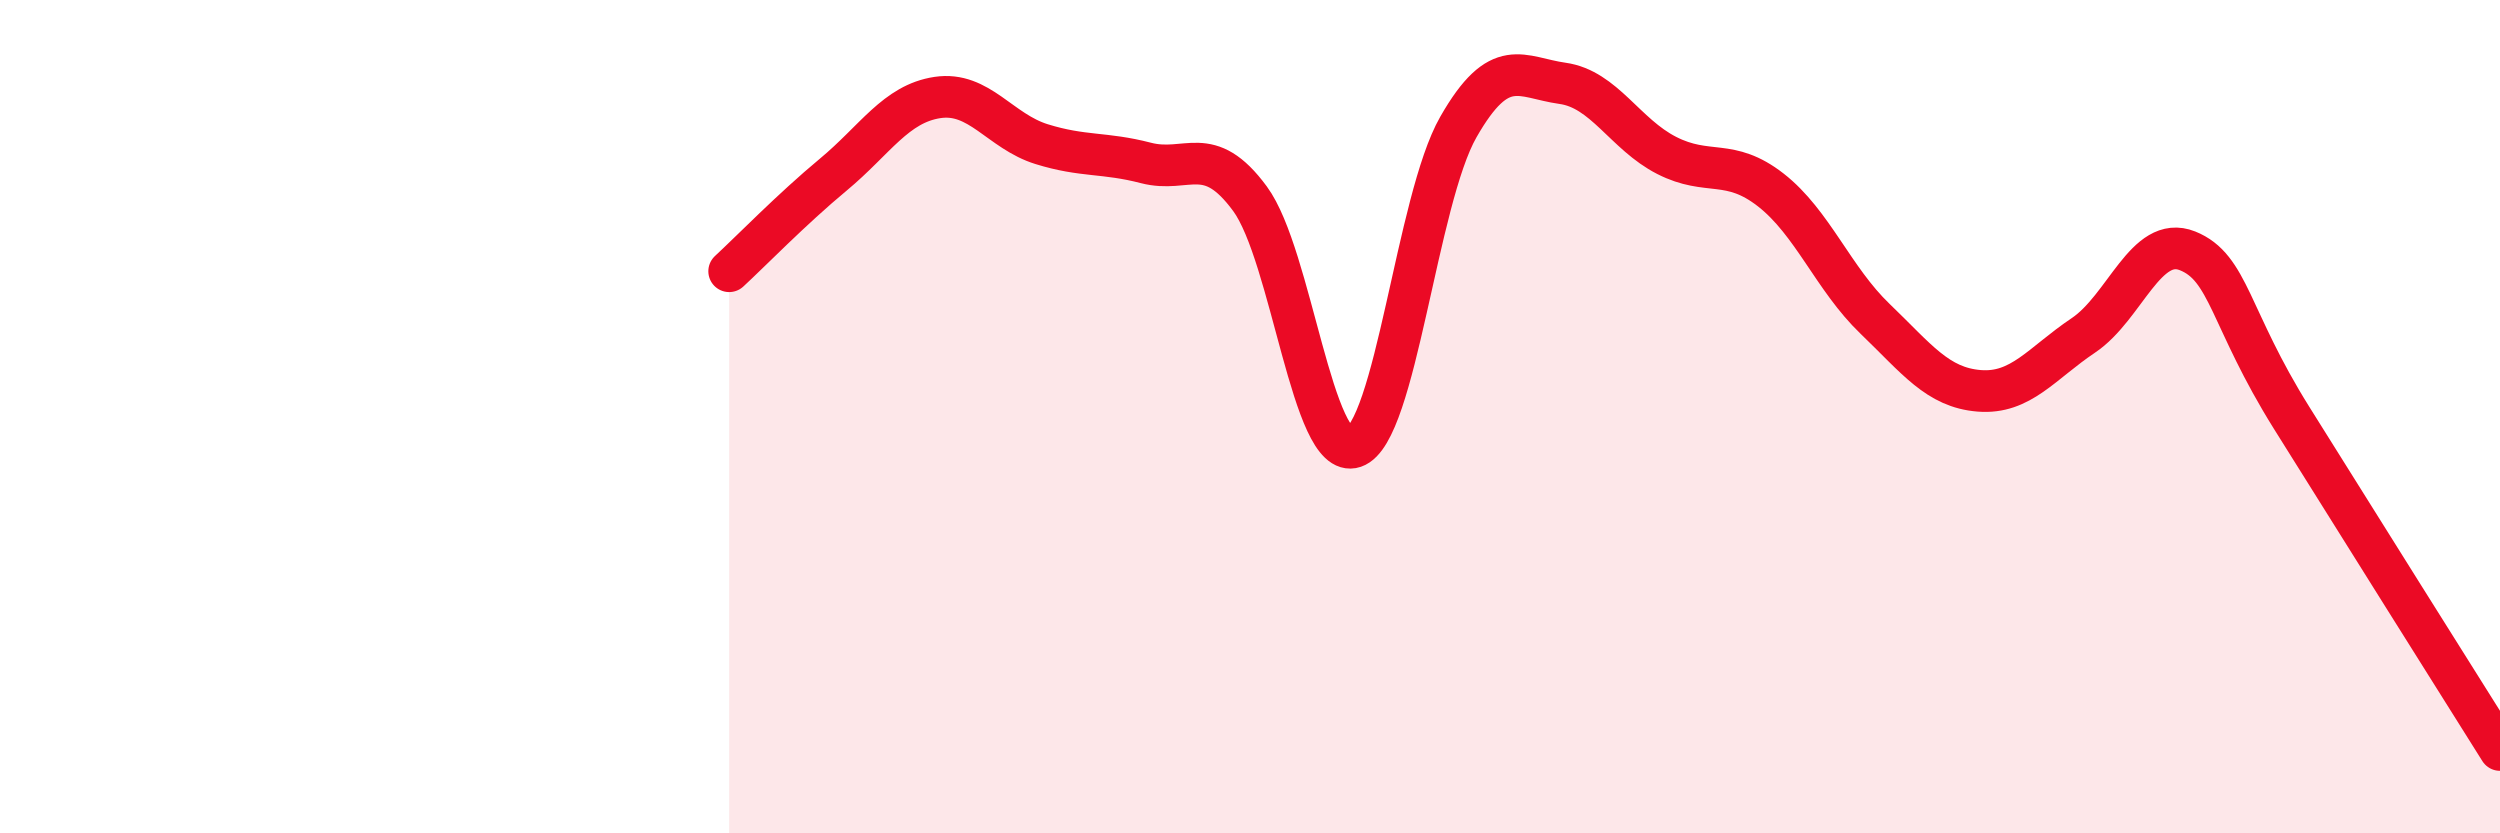 
    <svg width="60" height="20" viewBox="0 0 60 20" xmlns="http://www.w3.org/2000/svg">
      <path
        d="M 17.5,6.51 C 18,6.05 19,5.02 20,4.19 C 21,3.36 21.5,2.49 22.5,2.34 C 23.5,2.19 24,3.15 25,3.46 C 26,3.77 26.5,3.65 27.5,3.91 C 28.5,4.17 29,3.41 30,4.77 C 31,6.13 31.5,11.07 32.5,10.73 C 33.5,10.39 34,4.8 35,3.05 C 36,1.3 36.5,1.86 37.5,2 C 38.5,2.14 39,3.22 40,3.73 C 41,4.24 41.5,3.78 42.5,4.56 C 43.5,5.34 44,6.69 45,7.65 C 46,8.61 46.5,9.3 47.5,9.38 C 48.5,9.46 49,8.72 50,8.05 C 51,7.38 51.5,5.62 52.5,6.02 C 53.5,6.42 53.5,7.63 55,10.03 C 56.5,12.43 59,16.41 60,18L60 20L17.5 20Z"
        fill="#EB0A25"
        opacity="0.1"
        stroke-linecap="round"
        stroke-linejoin="round"
      />
      <path
        d="M 17.5,6.51 C 18,6.05 19,5.02 20,4.19 C 21,3.36 21.5,2.49 22.5,2.34 C 23.5,2.19 24,3.15 25,3.46 C 26,3.77 26.5,3.65 27.5,3.91 C 28.5,4.17 29,3.41 30,4.77 C 31,6.13 31.5,11.07 32.5,10.73 C 33.5,10.39 34,4.8 35,3.05 C 36,1.3 36.5,1.86 37.5,2 C 38.5,2.14 39,3.22 40,3.73 C 41,4.24 41.5,3.78 42.5,4.56 C 43.5,5.34 44,6.69 45,7.65 C 46,8.61 46.5,9.3 47.5,9.38 C 48.5,9.46 49,8.72 50,8.05 C 51,7.38 51.5,5.62 52.5,6.02 C 53.5,6.42 53.5,7.63 55,10.03 C 56.5,12.43 59,16.41 60,18"
        stroke="#EB0A25"
        stroke-width="1"
        fill="none"
        stroke-linecap="round"
        stroke-linejoin="round"
      />
    </svg>
  